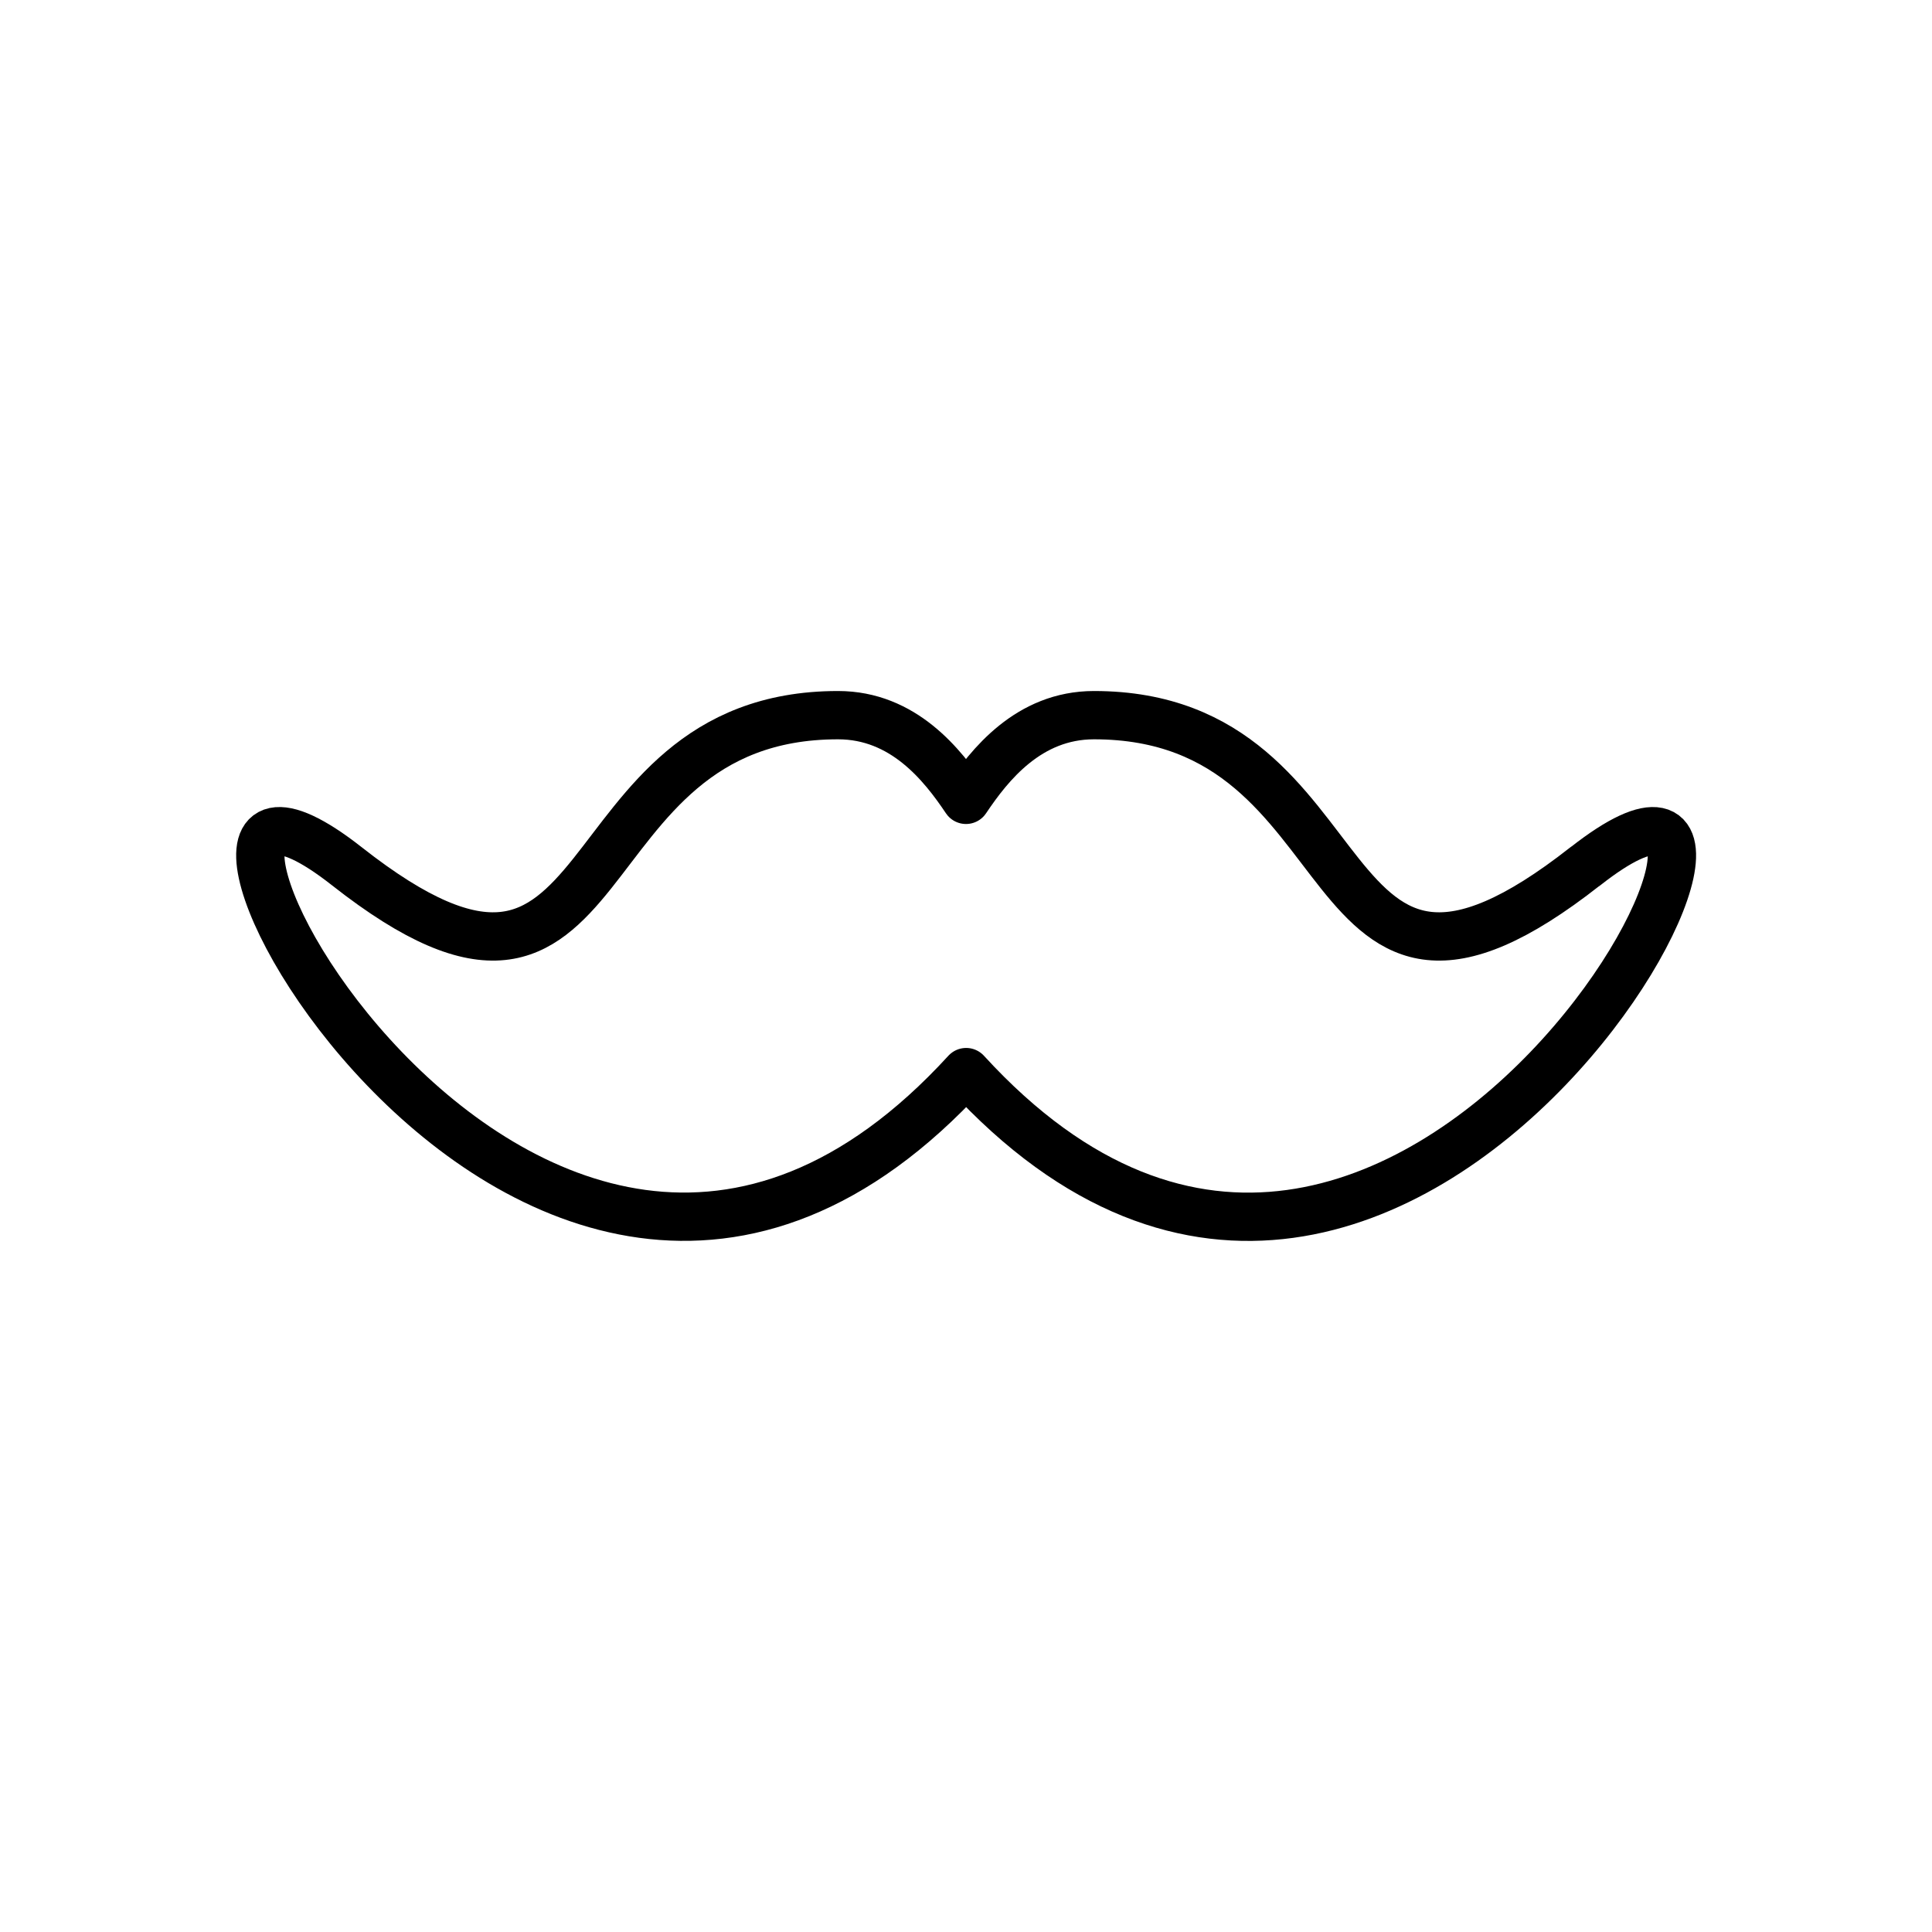 <?xml version="1.0" encoding="UTF-8"?>
<svg id="Layer_1" data-name="Layer 1" xmlns="http://www.w3.org/2000/svg" viewBox="0 0 120 120">
  <defs>
    <style>
      .cls-1 {
        fill: none;
        stroke: #000;
        stroke-linecap: round;
        stroke-linejoin: round;
        stroke-width: 3px;
      }
    </style>
  </defs>
  <path class="cls-1" d="m98.46,53.81c-17.47,13.73-12.98-9.39-30.51-9.39-4.06,0-6.49,3.08-7.95,5.26-1.46-2.18-3.89-5.26-7.95-5.26-17.52,0-13.04,23.12-30.5,9.39-17.47-13.73,10.84,42.96,38.46,12.78,27.62,30.19,55.92-26.51,38.46-12.78Z"/>
</svg>